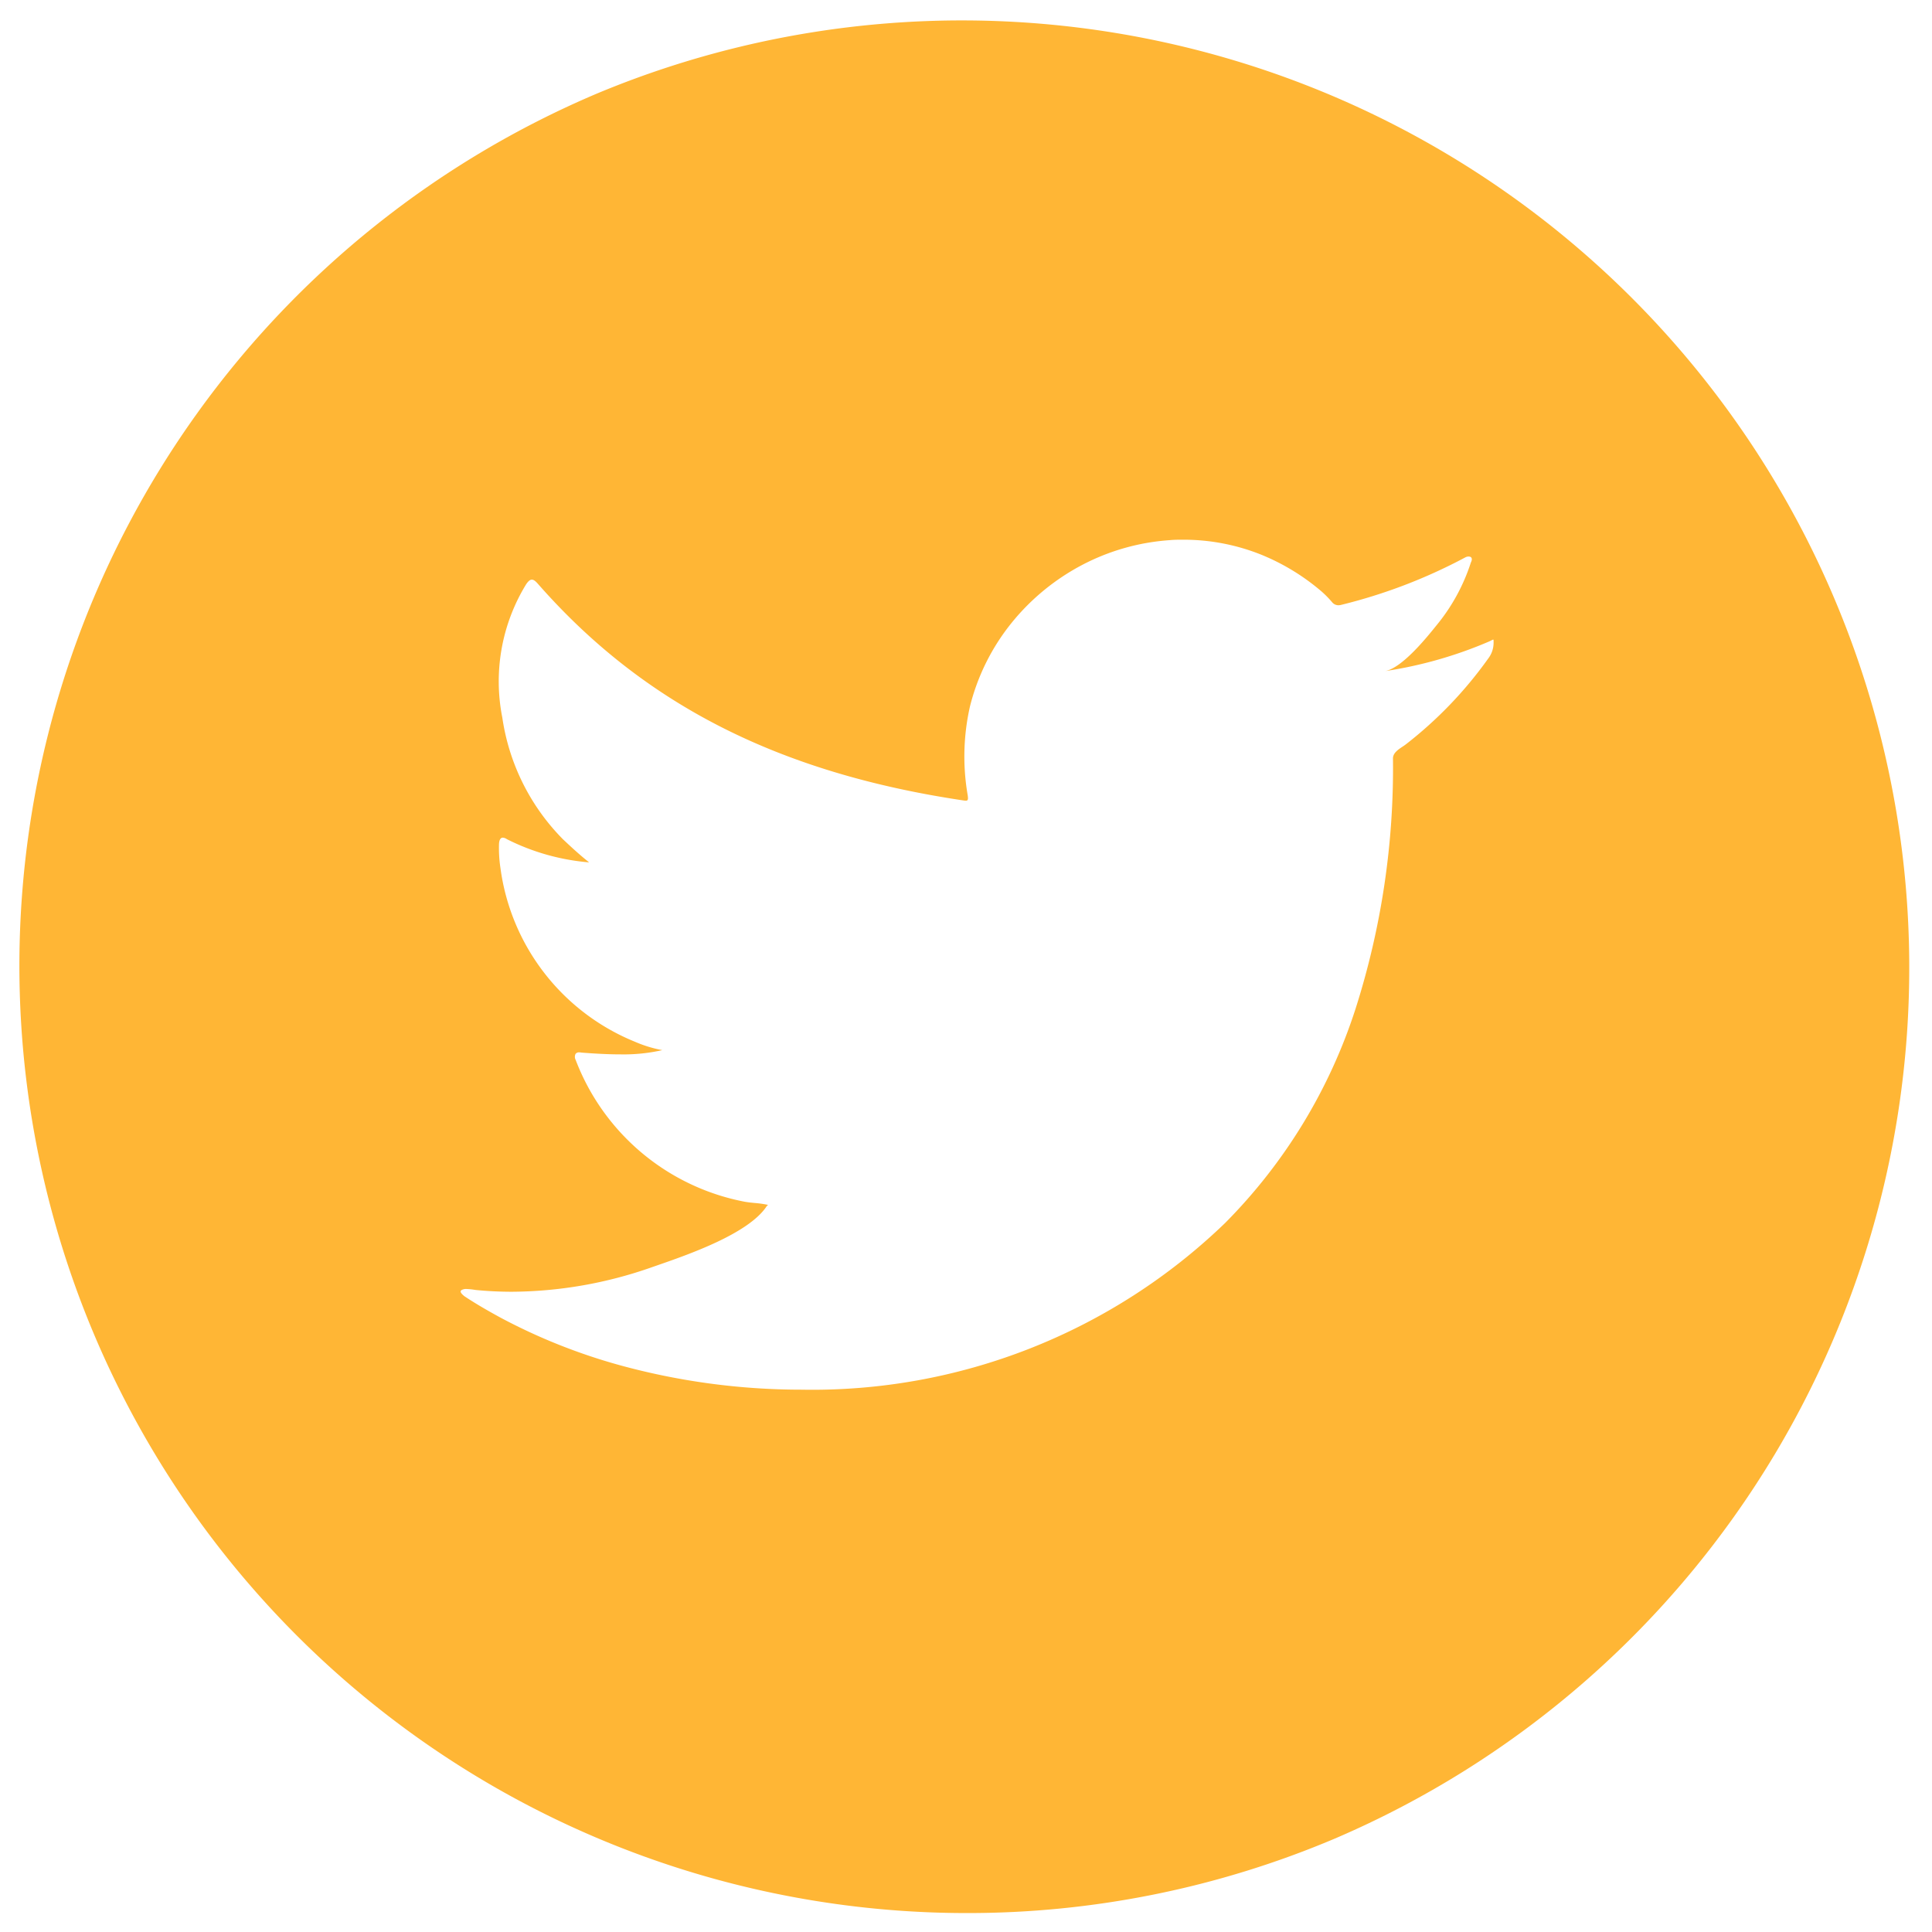 <svg xmlns="http://www.w3.org/2000/svg" width="51" height="51" viewBox="0 0 51 51">
  <path id="twitter" d="M25,50A25.007,25.007,0,0,1,15.269,1.965,25.007,25.007,0,0,1,34.732,48.036,24.843,24.843,0,0,1,25,50ZM11.808,33.526a.24.24,0,0,0-.119.026.052.052,0,0,0-.03.04c0,.037.047.082.1.125.276.183.574.359.966.572a15.353,15.353,0,0,0,3.1,1.239,18.139,18.139,0,0,0,4.828.656,15.691,15.691,0,0,0,11.187-4.4,14.208,14.208,0,0,0,3.446-5.664,20.891,20.891,0,0,0,.985-6.6c0-.141.135-.232.254-.311.028-.018.054-.036.078-.054a10.784,10.784,0,0,0,2.179-2.267.687.687,0,0,0,.145-.434v-.024c0-.031,0-.046-.011-.046a.133.133,0,0,0-.042.018l-.059.029a11.138,11.138,0,0,1-2.755.785c.45-.077,1.106-.893,1.353-1.2a5.035,5.035,0,0,0,.915-1.669c.034-.066.032-.115-.005-.144a.166.166,0,0,0-.06-.012.191.191,0,0,0-.087.025A14.045,14.045,0,0,1,34.9,15.468a.288.288,0,0,1-.07.009.213.213,0,0,1-.156-.069,2.723,2.723,0,0,0-.285-.292,5.813,5.813,0,0,0-1.584-.969,5.506,5.506,0,0,0-2.069-.4c-.12,0-.242,0-.362.012a5.837,5.837,0,0,0-2.3.65,5.97,5.97,0,0,0-1.859,1.519,5.72,5.72,0,0,0-1.111,2.223,5.98,5.98,0,0,0-.058,2.347c.008.065.01.1-.006.123a.057.057,0,0,1-.046.015.393.393,0,0,1-.06-.006c-4.878-.726-8.448-2.543-11.234-5.718-.068-.078-.116-.111-.161-.111s-.092.037-.15.122a4.905,4.905,0,0,0-.629,3.521,5.742,5.742,0,0,0,1.6,3.21c.2.188.434.407.689.608h-.028a5.9,5.9,0,0,1-2.139-.609.217.217,0,0,0-.109-.041c-.057,0-.091.052-.1.154a3.51,3.51,0,0,0,.037.644A5.778,5.778,0,0,0,16.262,27a3.324,3.324,0,0,0,.721.221,4.627,4.627,0,0,1-1.1.112c-.287,0-.624-.015-1.031-.047a.32.32,0,0,0-.06-.006.113.113,0,0,0-.1.042.178.178,0,0,0,.006.162,5.976,5.976,0,0,0,4.467,3.74c.087.015.175.024.26.032a2.748,2.748,0,0,1,.348.05.077.077,0,0,1-.018.018.076.076,0,0,0-.018.019c-.476.724-2.063,1.274-2.915,1.569l-.135.047a11.281,11.281,0,0,1-3.673.64c-.323,0-.646-.016-.96-.047A1.907,1.907,0,0,0,11.808,33.526Z" transform="translate(0.5 0.5)" fill="#ffb635" stroke="rgba(0,0,0,0)" stroke-miterlimit="10" stroke-width="1"/>
</svg>
